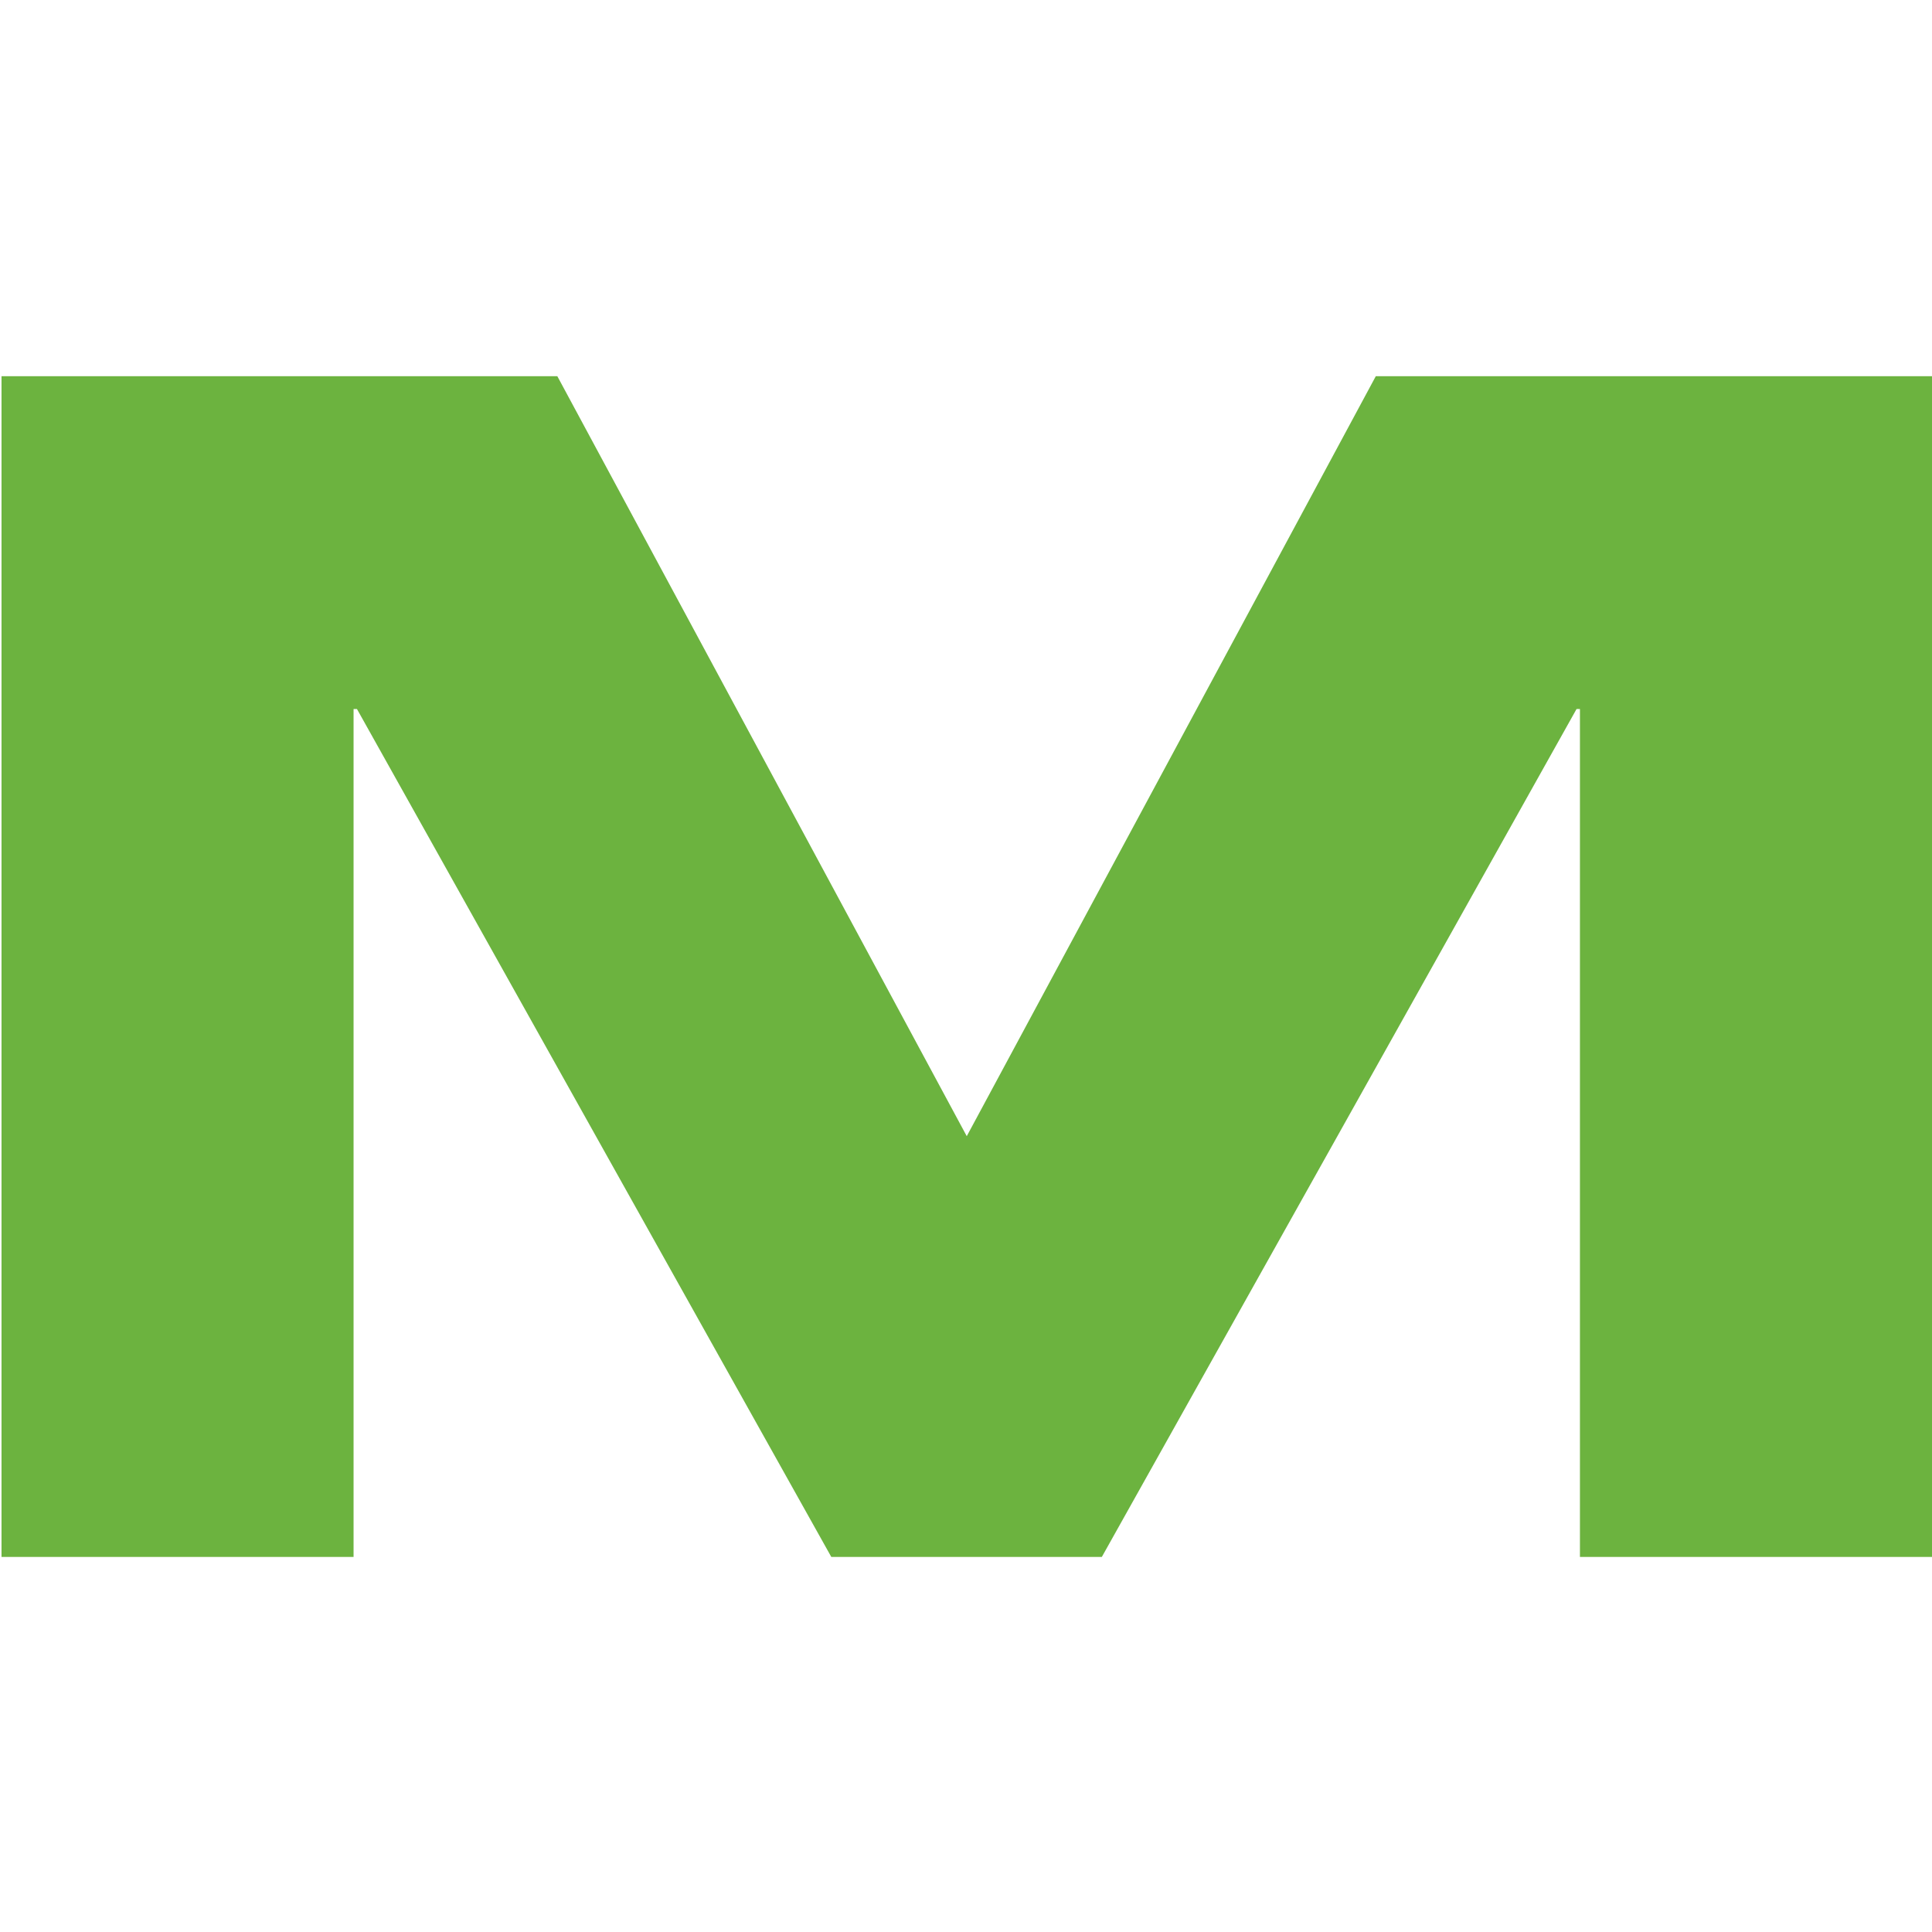 <?xml version="1.0" encoding="UTF-8"?>
<svg xmlns="http://www.w3.org/2000/svg" id="Layer_1" version="1.1" viewBox="0 0 512 512">
  <defs>
    <style> .st0 { fill: #6cb33f; } </style>
  </defs>
  <polygon class="st0" points=".4 412.6 93.7 412.6 93.7 187.9 94.6 187.9 220.3 412.6 292 412.6 417.8 187.9 418.7 187.9 418.7 412.6 512 412.6 512 99.7 364.6 99.7 256.2 301.1 147.7 99.7 .4 99.7 .4 412.6"></polygon>
</svg>
